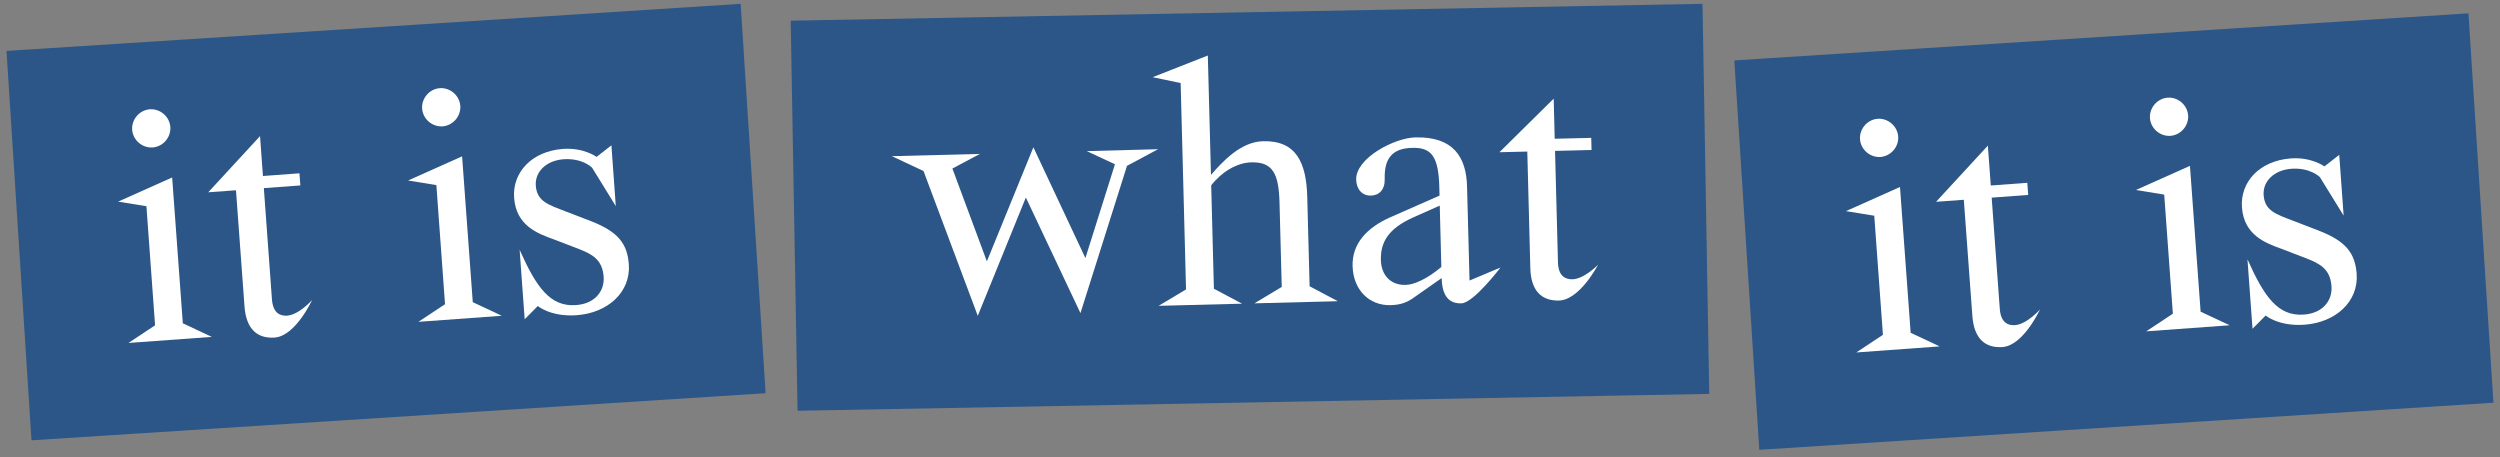 <?xml version="1.0" encoding="UTF-8"?> <svg xmlns="http://www.w3.org/2000/svg" width="186" height="34" viewBox="0 0 186 34" fill="none"><rect x="0" y="0" width="186" height="34" fill="#808080" stroke="none"/><path d="M55.104 0.285L0.484 3.788L2.343 32.758L56.962 29.254L55.104 0.285Z" fill="#2B5687"></path><path fill-rule="evenodd" clip-rule="evenodd" d="M84.531 30.1L59.338 30.56L58.828 1.539L126.666 0.285L127.167 29.306L119.06 29.456L84.531 30.1Z" fill="#2B5687"></path><path d="M8.788 15.001L12.808 13.204L13.602 24.053L15.759 25.064L9.557 25.516L11.537 24.203L10.894 15.343L8.788 15.001ZM11.354 10.972C12.131 10.913 12.724 10.22 12.674 9.451C12.616 8.673 11.922 8.08 11.153 8.13C10.376 8.188 9.782 8.882 9.832 9.651C9.891 10.428 10.585 11.022 11.354 10.972Z" fill="white"></path><path d="M19.346 10.127L19.563 13.094L22.28 12.894L22.346 13.796L19.63 13.997L20.232 22.264C20.307 23.3 20.842 23.517 21.36 23.484C22.263 23.417 23.224 22.314 23.224 22.314C23.224 22.314 21.995 24.997 20.441 25.114C19.145 25.206 18.318 24.487 18.192 22.807L17.557 14.156L15.493 14.306L19.346 10.127Z" fill="white"></path><path d="M30.36 13.429L34.38 11.632L35.174 22.482L37.331 23.493L31.129 23.944L33.11 22.632L32.466 13.772L30.36 13.429ZM32.926 9.401C33.703 9.342 34.297 8.648 34.247 7.879C34.188 7.102 33.494 6.508 32.725 6.559C31.948 6.617 31.355 7.311 31.405 8.08C31.463 8.857 32.157 9.451 32.926 9.401Z" fill="white"></path><path d="M40.006 22.773L39.036 23.752L38.66 18.586C39.897 21.353 40.917 22.84 42.856 22.698C44.277 22.598 44.987 21.637 44.912 20.6C44.82 19.305 44.06 18.92 43.073 18.527L41.201 17.809C39.998 17.374 38.401 16.789 38.251 14.724C38.108 12.835 39.554 11.255 41.878 11.08C43.425 10.963 44.386 11.673 44.386 11.673L45.489 10.812L45.815 15.335L44.051 12.476C44.051 12.476 43.349 11.749 41.928 11.849C40.641 11.941 39.788 12.785 39.864 13.813C39.947 14.975 40.775 15.226 42.079 15.727L43.951 16.446C45.982 17.232 46.668 18.118 46.785 19.664C46.935 21.729 45.23 23.283 42.906 23.451C40.967 23.593 39.998 22.757 39.998 22.757L40.006 22.773Z" fill="white"></path><path d="M183.652 0.992L129.033 4.495L130.891 33.465L185.511 29.961L183.652 0.992Z" fill="#2B5687"></path><path d="M137.339 15.708L141.359 13.911L142.153 24.76L144.31 25.771L138.108 26.223L140.089 24.91L139.445 16.05L137.339 15.708ZM139.905 11.679C140.682 11.62 141.276 10.927 141.226 10.158C141.167 9.38 140.473 8.787 139.704 8.837C138.927 8.895 138.334 9.589 138.384 10.358C138.442 11.136 139.136 11.729 139.905 11.679Z" fill="white"></path><path d="M147.897 10.834L148.114 13.801L150.831 13.601L150.898 14.503L148.181 14.704L148.783 22.971C148.858 24.007 149.393 24.224 149.911 24.191C150.814 24.124 151.775 23.021 151.775 23.021C151.775 23.021 150.547 25.704 148.992 25.821C147.696 25.913 146.869 25.194 146.744 23.514L146.108 14.863L144.044 15.013L147.897 10.834Z" fill="white"></path><path d="M158.911 14.136L162.932 12.339L163.726 23.189L165.882 24.2L159.68 24.651L161.661 23.339L161.017 14.479L158.911 14.136ZM161.477 10.107C162.255 10.049 162.848 9.355 162.798 8.586C162.739 7.809 162.046 7.215 161.277 7.266C160.499 7.324 159.906 8.018 159.956 8.787C160.014 9.564 160.708 10.158 161.477 10.107Z" fill="white"></path><path d="M168.557 23.481L167.588 24.459L167.211 19.293C168.448 22.06 169.468 23.547 171.407 23.405C172.828 23.305 173.539 22.344 173.464 21.307C173.372 20.012 172.611 19.627 171.625 19.234L169.752 18.516C168.549 18.081 166.952 17.496 166.802 15.431C166.66 13.542 168.106 11.963 170.429 11.787C171.976 11.67 172.937 12.38 172.937 12.38L174.04 11.52L174.366 16.041L172.603 13.183C172.603 13.183 171.901 12.456 170.48 12.556C169.192 12.648 168.34 13.492 168.415 14.52C168.499 15.682 169.326 15.933 170.63 16.434L172.502 17.153C174.533 17.939 175.219 18.825 175.336 20.371C175.486 22.436 173.781 23.99 171.458 24.158C169.518 24.3 168.549 23.464 168.549 23.464L168.557 23.481Z" fill="white"></path><path d="M83.855 12.321L80.386 23.296L76.324 14.695L72.746 23.497L68.709 12.723L66.352 11.619L72.905 11.452L70.858 12.539L73.424 19.443L76.884 10.959L80.754 19.201L82.952 12.221L80.854 11.243L86.162 11.101L83.863 12.33L83.855 12.321Z" fill="white"></path><path d="M95.362 21.348L95.195 15.055C95.137 12.931 94.702 12.037 93.097 12.079C92.01 12.104 90.865 12.814 90.113 13.792L90.314 21.482L92.412 22.594L86.201 22.753L88.241 21.532L87.84 6.178L85.758 5.743L89.862 4.13L90.096 13.015C90.974 12.004 92.311 10.549 93.966 10.507C96.449 10.441 97.193 12.104 97.26 14.67L97.435 21.298L99.533 22.41L93.323 22.569L95.362 21.348Z" fill="white"></path><path d="M107.101 14.545L107.085 13.926C107.026 11.619 106.491 10.959 105.062 11.001C103.641 11.034 102.981 11.728 103.022 13.308C103.047 14.11 102.613 14.536 101.994 14.553C101.376 14.57 100.924 14.118 100.899 13.366C100.858 11.761 103.75 10.257 105.296 10.223C108.121 10.148 109.091 11.678 109.149 13.876L109.333 20.872L111.64 19.902C111.64 19.902 109.634 22.544 108.731 22.569C107.829 22.594 107.294 22.059 107.26 20.688L105.304 22.059C104.744 22.485 104.234 22.686 103.457 22.703C101.877 22.744 100.682 21.583 100.632 19.794C100.59 18.114 101.702 16.944 103.415 16.175L107.101 14.553V14.545ZM107.118 15.297L105.145 16.175C103.248 17.027 102.705 18.055 102.738 19.351C102.763 20.387 103.382 21.223 104.577 21.198C105.229 21.181 106.199 20.738 107.235 19.861L107.118 15.305V15.297Z" fill="white"></path><path d="M115.595 7.348L115.67 10.323L118.387 10.257L118.412 11.159L115.695 11.226L115.912 19.509C115.937 20.546 116.464 20.788 116.982 20.78C117.885 20.755 118.896 19.693 118.896 19.693C118.896 19.693 117.542 22.318 115.988 22.36C114.692 22.393 113.898 21.633 113.856 19.952L113.631 11.276L111.558 11.326L115.603 7.331L115.595 7.348Z" fill="white"></path></svg> 